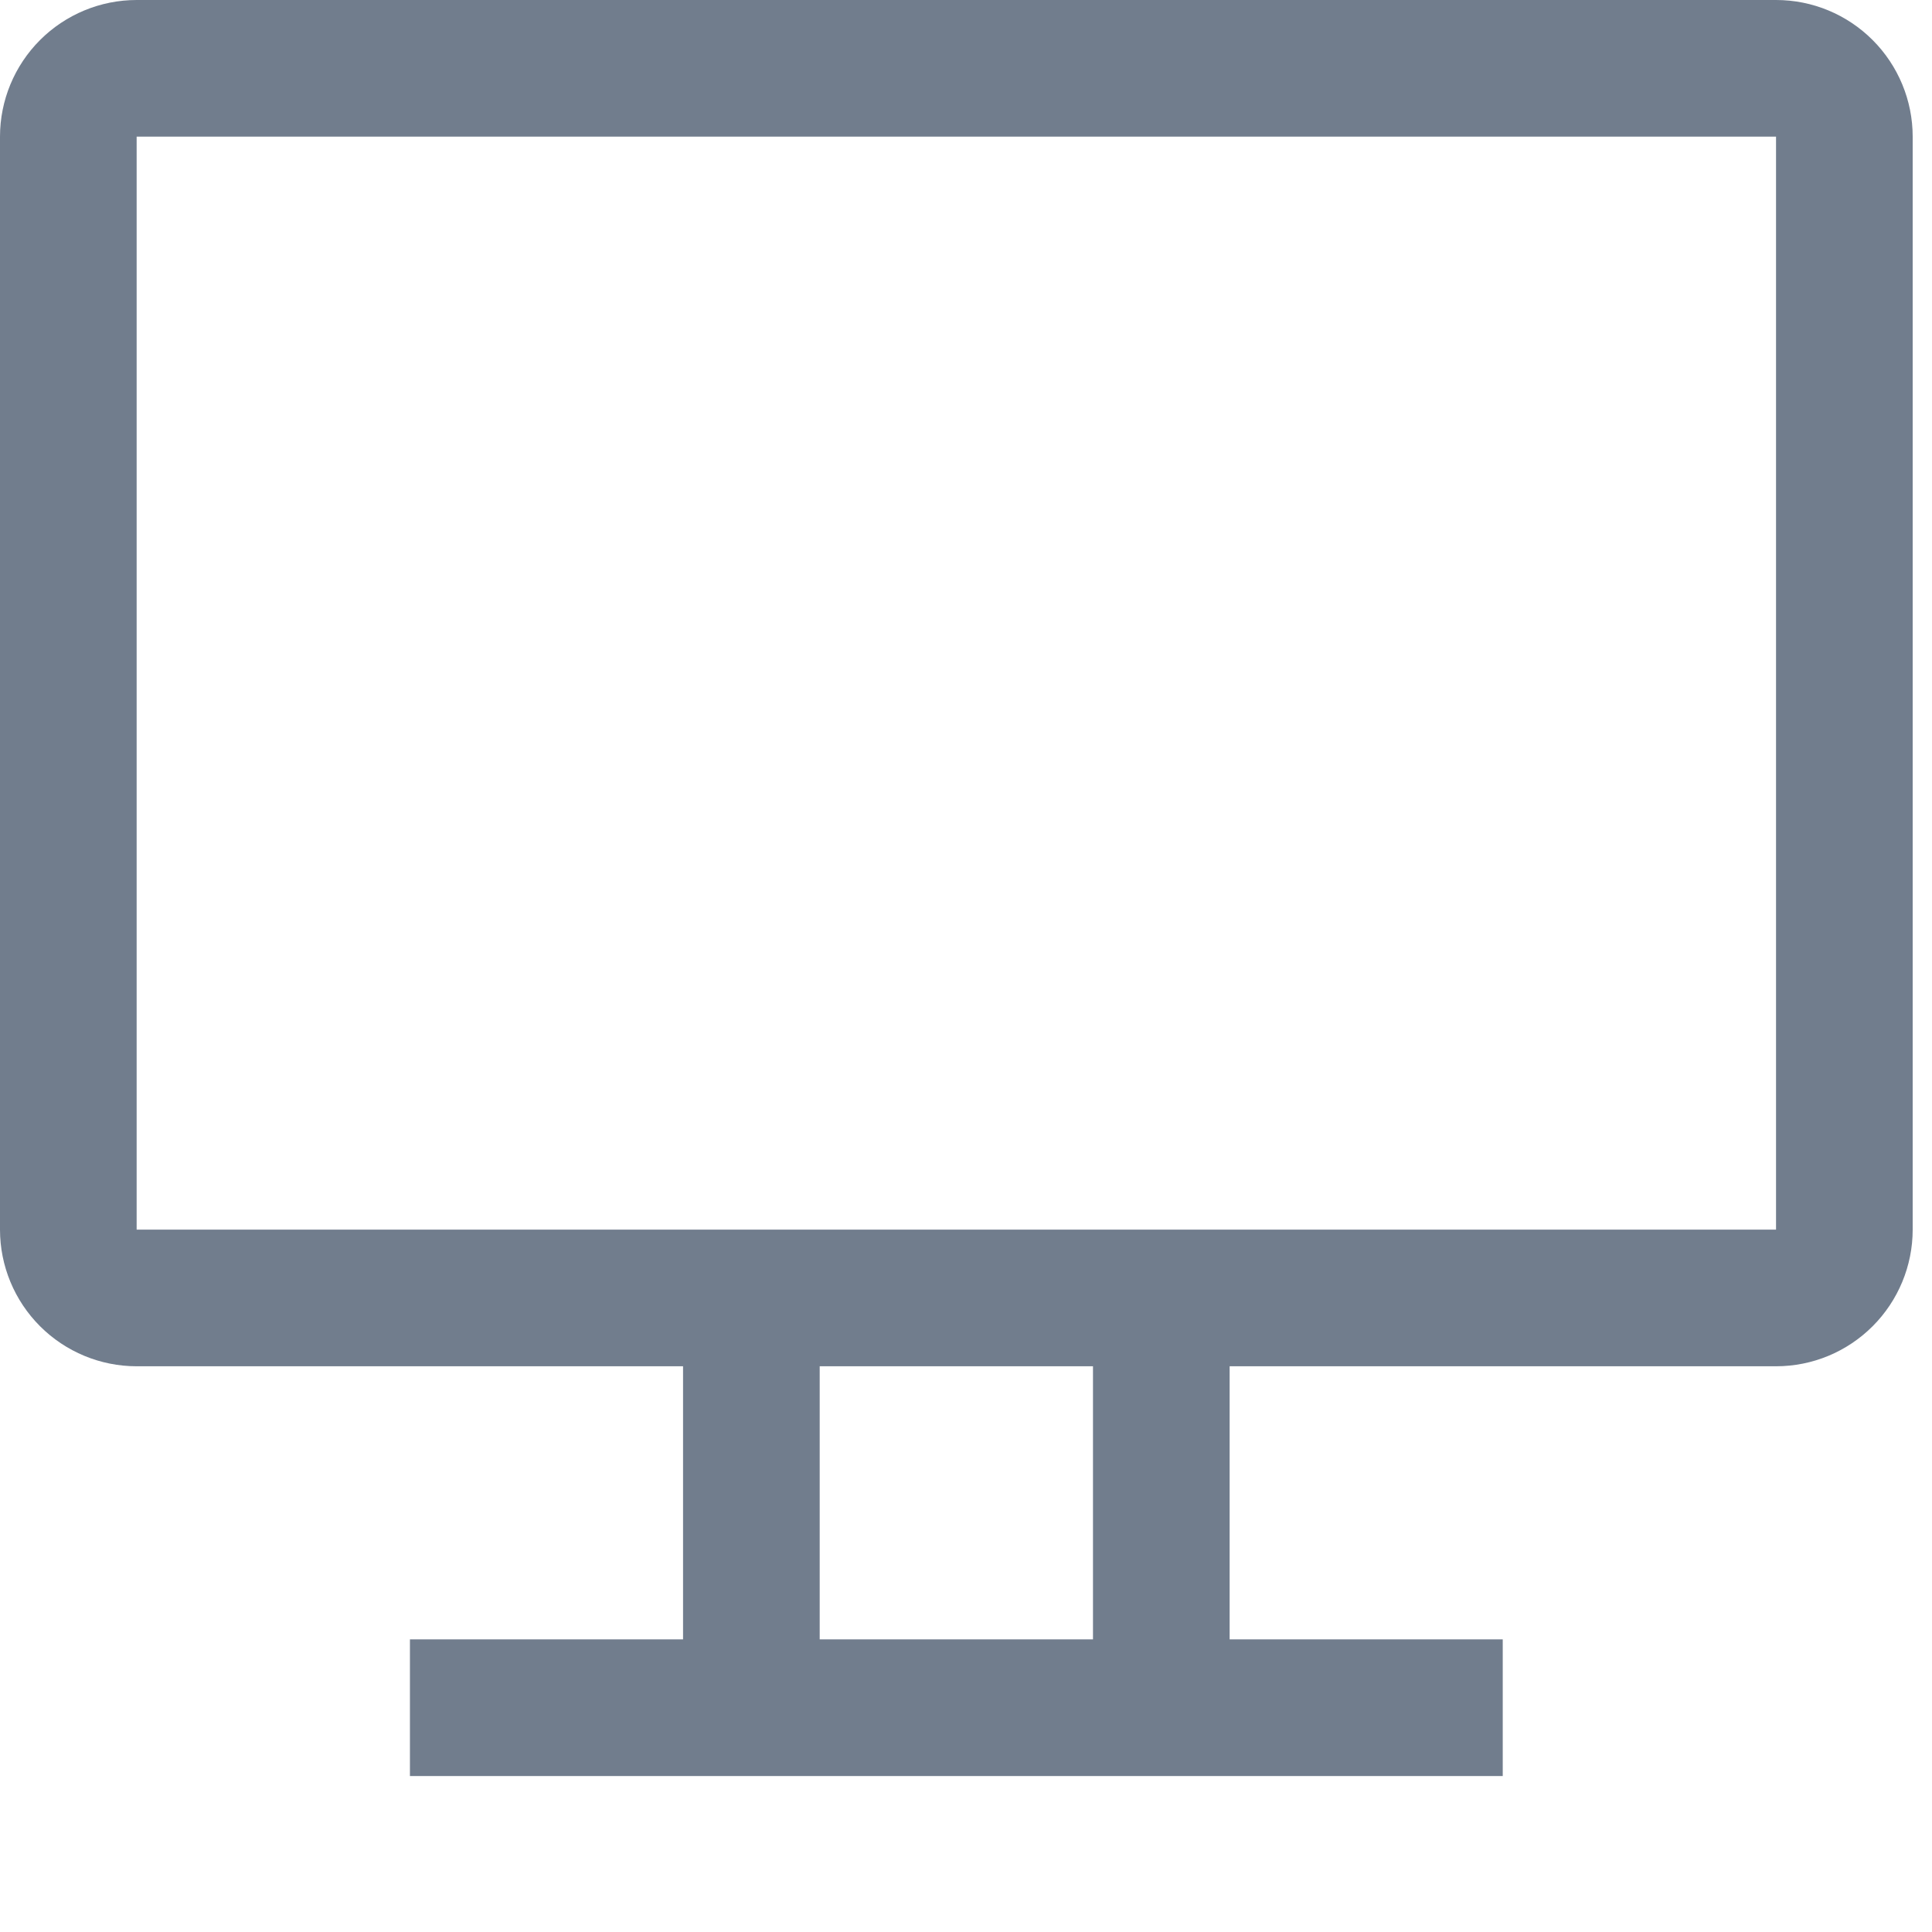 <?xml version="1.0" encoding="utf-8"?>
<svg xmlns="http://www.w3.org/2000/svg" fill="none" height="100%" overflow="visible" preserveAspectRatio="none" style="display: block;" viewBox="0 0 11 11" width="100%">
<path d="M10.112 0H0.778C0.572 0 0.374 0.082 0.228 0.228C0.082 0.374 0 0.572 0 0.778V7.001C0 7.207 0.082 7.405 0.228 7.551C0.374 7.697 0.572 7.779 0.778 7.779H3.889V9.334H2.334V10.112H8.556V9.334H7.001V7.779H10.112C10.319 7.779 10.516 7.697 10.662 7.551C10.808 7.405 10.89 7.207 10.89 7.001V0.778C10.89 0.572 10.808 0.374 10.662 0.228C10.516 0.082 10.319 0 10.112 0V0ZM6.223 9.334H4.667V7.779H6.223V9.334ZM10.112 7.001H0.778V0.778H10.112V7.001Z" fill="#717D8D" id="Vector"/>
</svg>